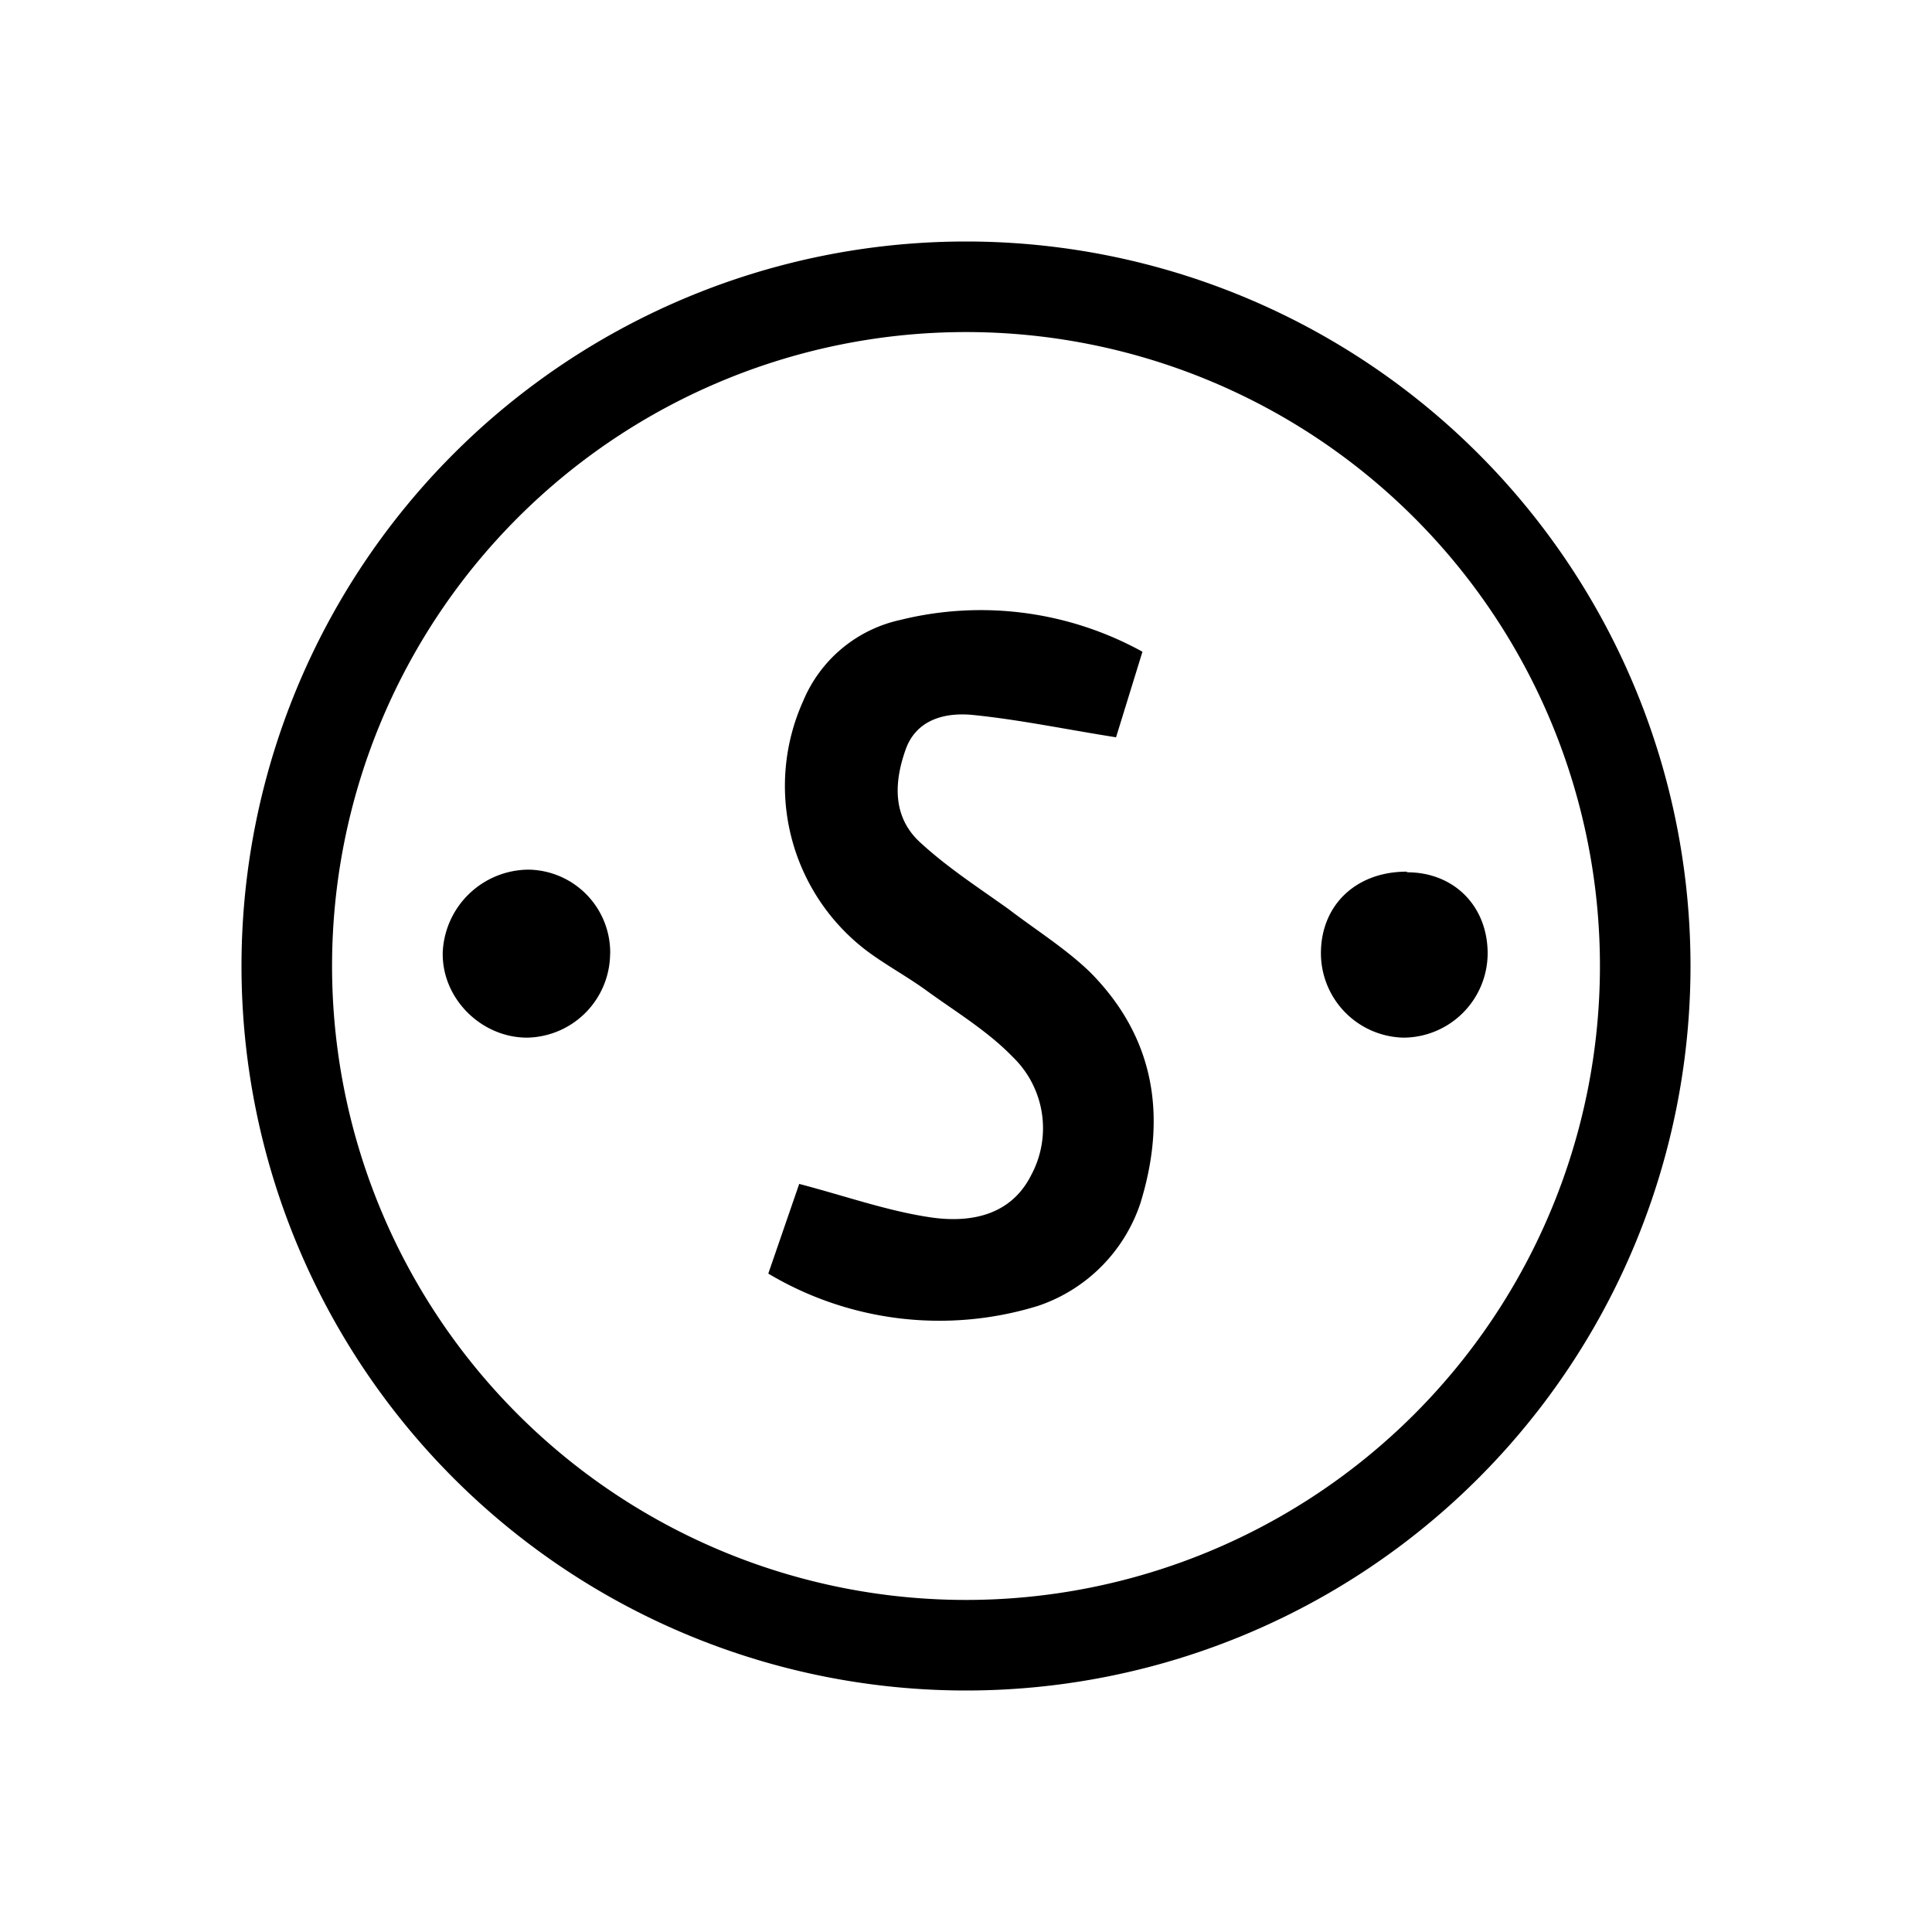 <svg xmlns="http://www.w3.org/2000/svg" width="1em" height="1em" viewBox="0 0 24 24"><path fill="currentColor" d="m14.192 8.096l-.328 1.063c-.622-.098-1.203-.22-1.783-.278c-.344-.033-.705.057-.835.442c-.14.401-.156.818.171 1.129c.344.32.737.573 1.114.843c.343.262.711.491 1.014.785c.81.819.95 1.8.622 2.865a2.02 2.02 0 0 1-1.269 1.276a4.15 4.15 0 0 1-3.354-.4l.384-1.114c.565.148 1.072.328 1.596.41c.5.081 1.023 0 1.284-.516a1.23 1.23 0 0 0-.229-1.473c-.31-.32-.703-.557-1.063-.818c-.246-.18-.524-.328-.761-.508a2.57 2.57 0 0 1-.778-3.093a1.7 1.7 0 0 1 1.203-1.007a4.16 4.16 0 0 1 3.012.394M7.579 11.85a1.05 1.05 0 0 1-1.031 1.04c-.573 0-1.064-.491-1.048-1.064a1.074 1.074 0 0 1 1.064-1.023A1.03 1.03 0 0 1 7.58 11.85m9.901-1.014c.574 0 .99.41.999.99a1.05 1.05 0 0 1-1.047 1.064a1.05 1.05 0 0 1-1.024-1.048c0-.597.434-1.014 1.065-1.014z"/><path fill="currentColor" fill-rule="evenodd" d="M12 19.875a7.875 7.875 0 1 0 0-15.75a7.875 7.875 0 0 0 0 15.75M12 21a9 9 0 0 0 9-9a9 9 0 0 0-9-9a9 9 0 0 0-9 9a9 9 0 0 0 9 9" clip-rule="evenodd"/></svg>